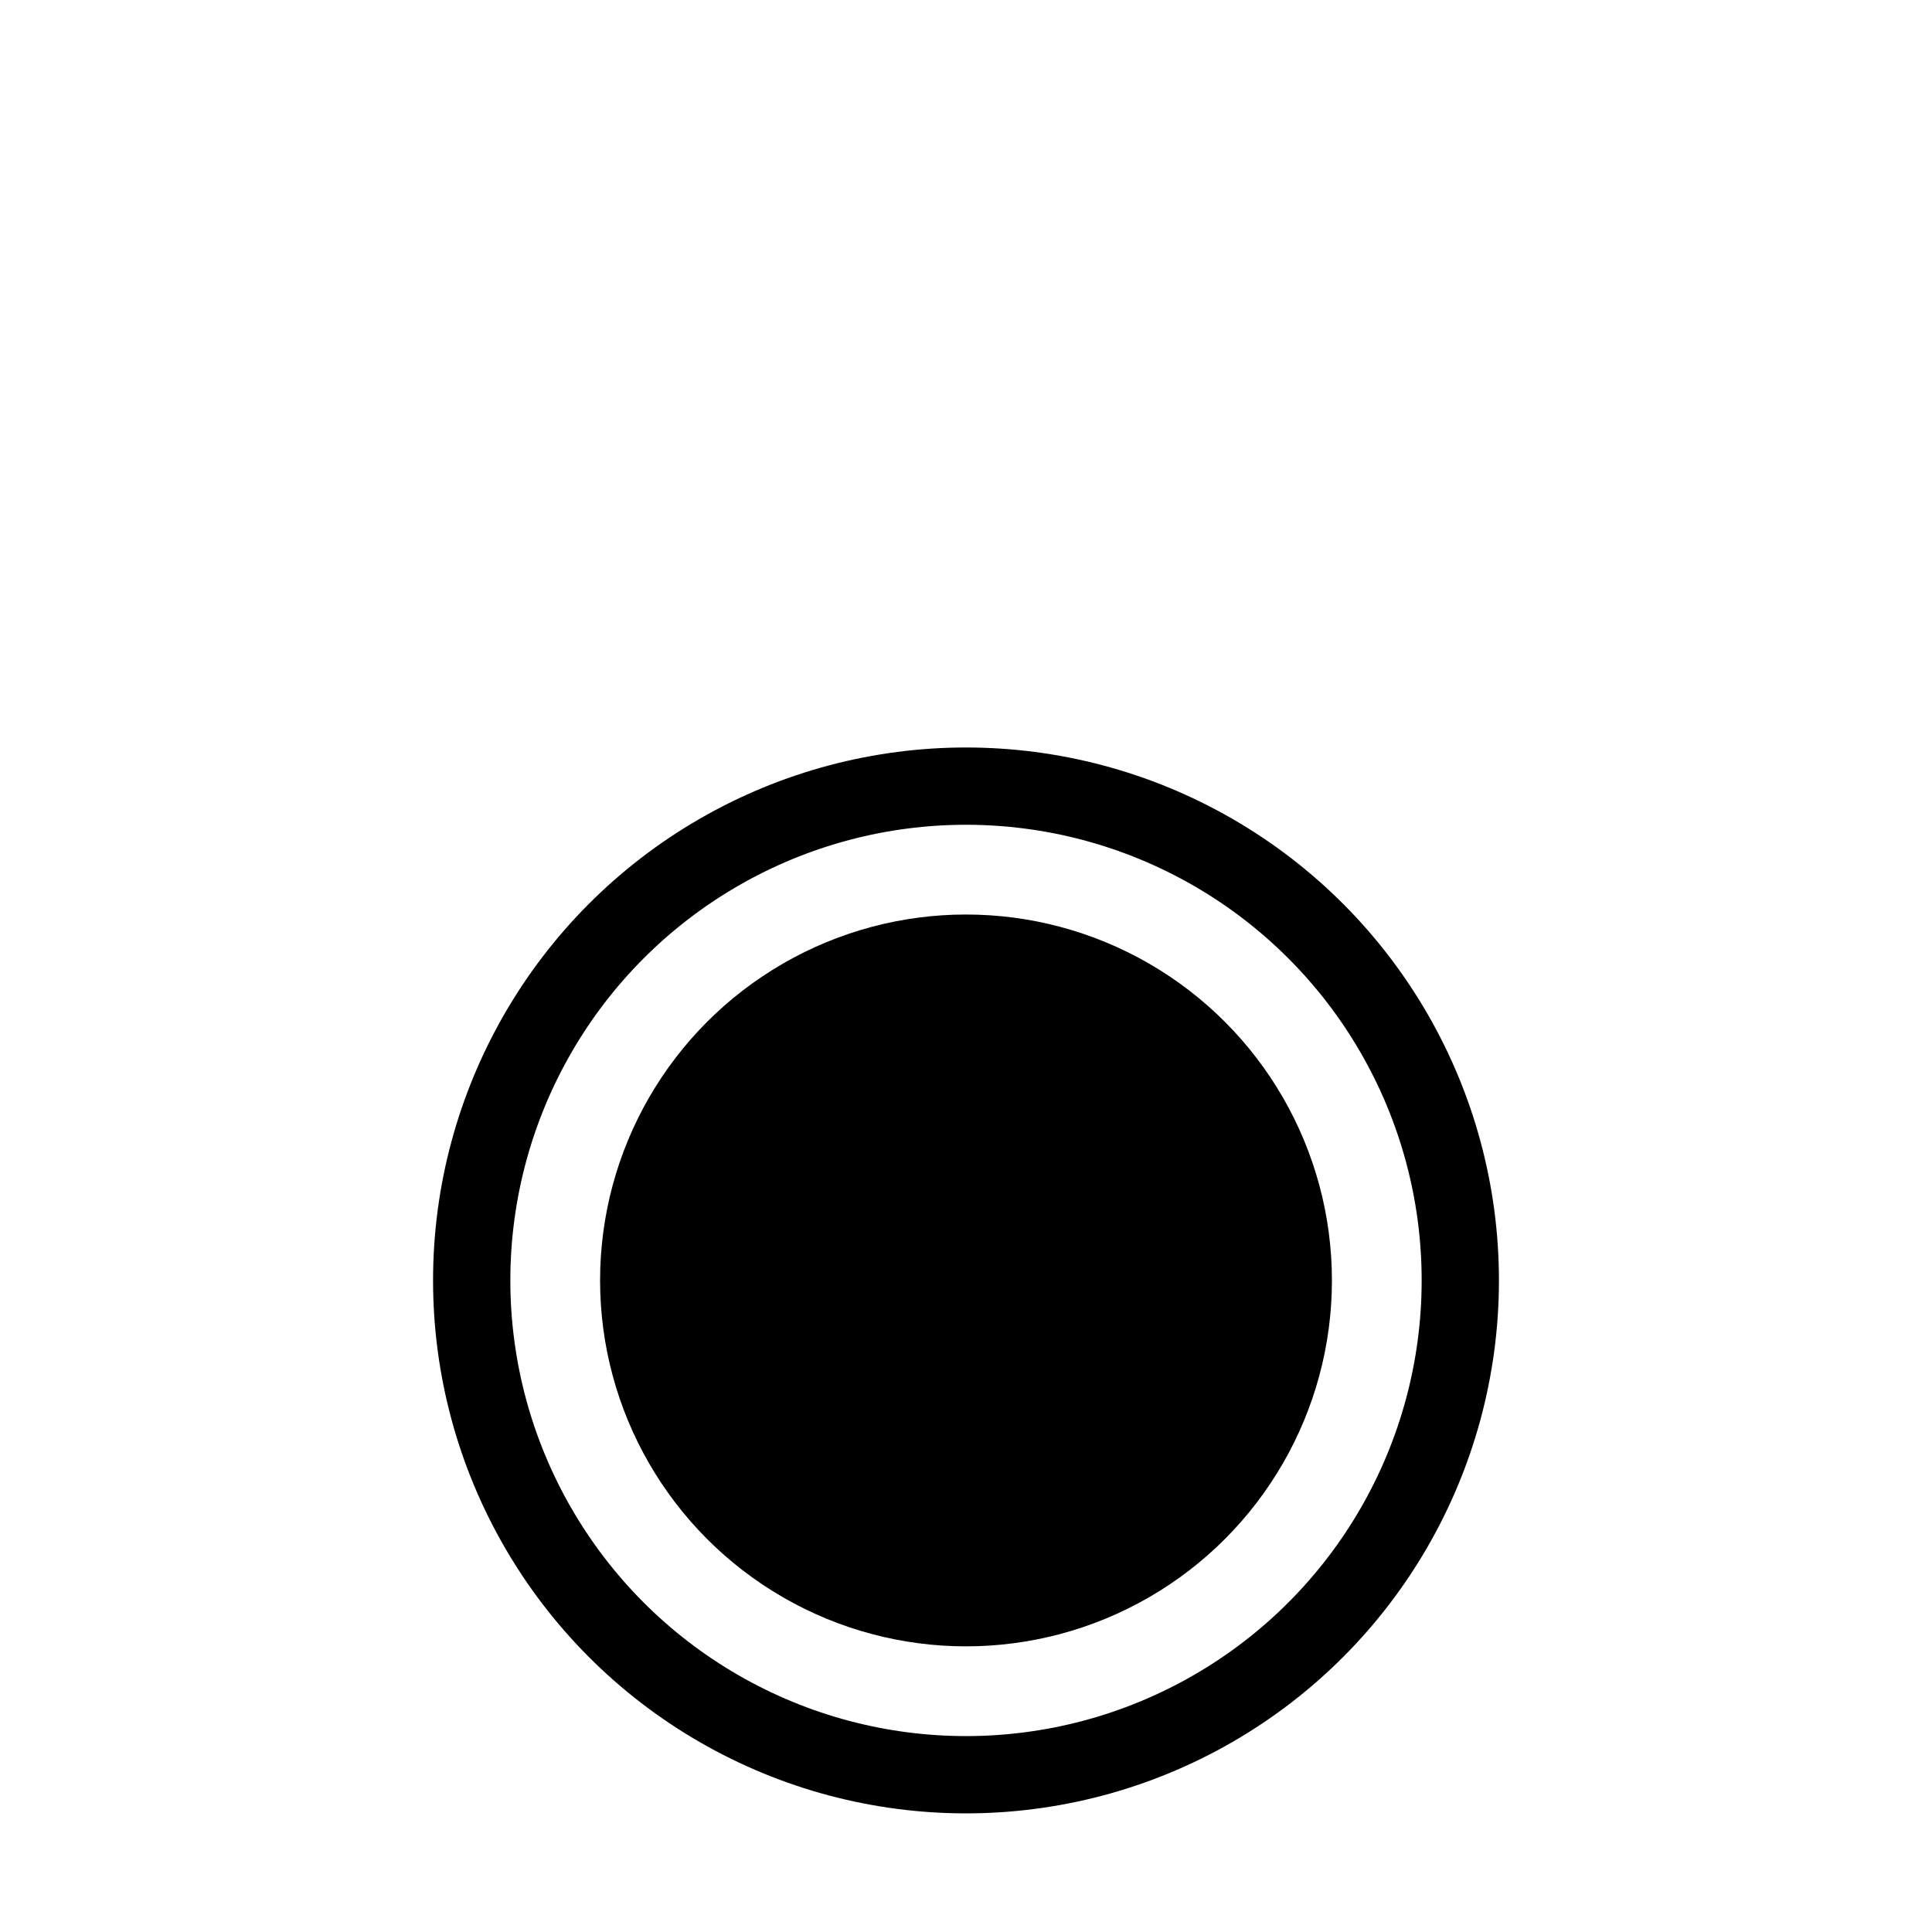 <svg xmlns="http://www.w3.org/2000/svg" viewBox="0 0 200 200"><defs><style>.cls-1{fill:none;stroke:#000;stroke-miterlimit:10;stroke-width:8px;}</style></defs><g id="Lag_4" data-name="Lag 4"><circle class="cls-1" cx="100" cy="132.55" r="51.17"/><circle cx="100" cy="132.55" r="37.88"/></g></svg>